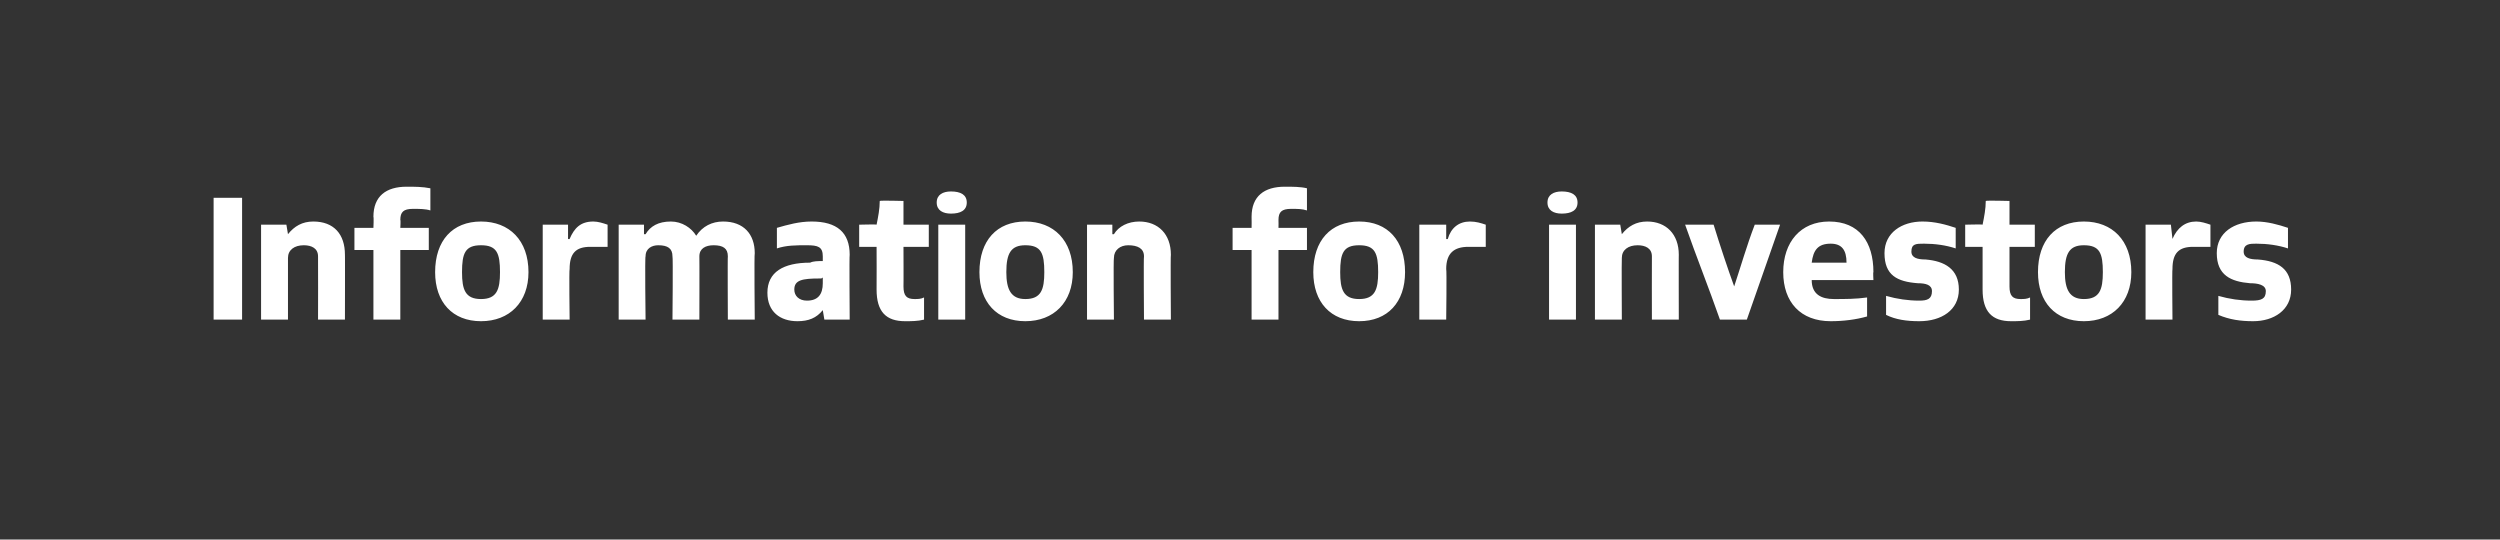 <?xml version="1.0" standalone="no"?>
<!DOCTYPE svg PUBLIC "-//W3C//DTD SVG 1.1//EN" "http://www.w3.org/Graphics/SVG/1.1/DTD/svg11.dtd">
<svg xmlns="http://www.w3.org/2000/svg" version="1.1" width="158px" height="34.1px" viewBox="0 0 158 34.1">
  <rect x="0" y="0" width="158" height="34.1" fill="#333333" stroke="none"/>
  <desc>Information for investors</desc>
  <defs/>
  <g id="Polygon291476">
    <path d="M 13.5 20.2 L 13.5 12.5 L 15.3 12.5 L 15.3 20.2 L 13.5 20.2 Z M 20.1 20.2 C 20.1 20.2 20.11 16.22 20.1 16.2 C 20.1 15.7 19.7 15.5 19.2 15.5 C 18.6 15.5 18.2 15.8 18.2 16.3 C 18.2 16.34 18.2 20.2 18.2 20.2 L 16.5 20.2 L 16.5 14.2 L 18.1 14.2 L 18.2 14.8 C 18.2 14.8 18.2 14.8 18.2 14.8 C 18.6 14.3 19.1 14 19.8 14 C 21.1 14 21.8 14.8 21.8 16.1 C 21.81 16.07 21.8 20.2 21.8 20.2 L 20.1 20.2 Z M 23.6 20.2 L 23.6 15.8 L 22.4 15.8 L 22.4 14.4 L 23.6 14.4 C 23.6 14.4 23.63 13.74 23.6 13.7 C 23.6 12.4 24.4 11.8 25.7 11.8 C 26.2 11.8 26.7 11.8 27.2 11.9 C 27.2 11.9 27.2 13.3 27.2 13.3 C 26.9 13.2 26.5 13.2 26.1 13.2 C 25.5 13.2 25.3 13.4 25.3 13.9 C 25.33 13.9 25.3 14.4 25.3 14.4 L 27.1 14.4 L 27.1 15.8 L 25.3 15.8 L 25.3 20.2 L 23.6 20.2 Z M 27.5 17.2 C 27.5 15.2 28.6 14 30.4 14 C 32.2 14 33.4 15.2 33.4 17.2 C 33.4 19.1 32.2 20.3 30.4 20.3 C 28.6 20.3 27.5 19.1 27.5 17.2 Z M 31.6 17.2 C 31.6 16 31.4 15.5 30.4 15.5 C 29.4 15.5 29.2 16 29.2 17.2 C 29.2 18.3 29.4 18.9 30.4 18.9 C 31.4 18.9 31.6 18.3 31.6 17.2 Z M 34.3 20.2 L 34.3 14.2 L 35.9 14.2 L 35.9 15.1 C 35.9 15.1 35.98 15.13 36 15.1 C 36.3 14.4 36.7 14 37.5 14 C 37.8 14 38.1 14.1 38.4 14.2 C 38.4 14.2 38.4 15.6 38.4 15.6 C 38.1 15.6 37.7 15.6 37.3 15.6 C 36.4 15.6 36 16 36 17 C 35.96 17.04 36 20.2 36 20.2 L 34.3 20.2 Z M 46 20.2 C 46 20.2 45.98 16.18 46 16.2 C 46 15.7 45.7 15.5 45.1 15.5 C 44.6 15.5 44.2 15.7 44.2 16.2 C 44.21 16.18 44.2 20.2 44.2 20.2 L 42.5 20.2 C 42.5 20.2 42.54 16.18 42.5 16.2 C 42.5 15.7 42.2 15.5 41.6 15.5 C 41.2 15.5 40.8 15.7 40.8 16.2 C 40.75 16.18 40.8 20.2 40.8 20.2 L 39.1 20.2 L 39.1 14.2 L 40.7 14.2 L 40.7 14.8 C 40.7 14.8 40.75 14.8 40.8 14.8 C 41.1 14.3 41.6 14 42.4 14 C 43.1 14 43.7 14.4 44 14.9 C 44.4 14.3 45 14 45.7 14 C 47 14 47.7 14.8 47.7 16 C 47.66 16.03 47.7 20.2 47.7 20.2 L 46 20.2 Z M 52.1 20.2 L 52 19.6 C 52 19.6 52 19.57 52 19.6 C 51.6 20.1 51.1 20.3 50.4 20.3 C 49.3 20.3 48.5 19.7 48.5 18.5 C 48.5 17.2 49.5 16.6 51.2 16.6 C 51.4 16.5 51.7 16.5 52 16.5 C 52 16.5 52 16.2 52 16.2 C 52 15.6 51.7 15.5 51 15.5 C 50.3 15.5 49.7 15.5 49.1 15.7 C 49.1 15.7 49.1 14.4 49.1 14.4 C 49.8 14.2 50.5 14 51.3 14 C 52.9 14 53.7 14.7 53.7 16.1 C 53.67 16.07 53.7 20.2 53.7 20.2 L 52.1 20.2 Z M 52 17.5 C 52 17.6 51.9 17.6 51.8 17.6 C 50.7 17.6 50.2 17.7 50.2 18.3 C 50.2 18.7 50.5 19 51 19 C 51.7 19 52 18.6 52 17.9 C 52 17.9 52 17.5 52 17.5 Z M 58.4 20.2 C 58 20.3 57.6 20.3 57.2 20.3 C 56 20.3 55.4 19.7 55.4 18.3 C 55.41 18.28 55.4 15.6 55.4 15.6 L 54.3 15.6 L 54.3 14.2 C 54.3 14.2 55.43 14.17 55.4 14.2 C 55.5 13.7 55.6 13.2 55.6 12.7 C 55.64 12.66 57.1 12.7 57.1 12.7 L 57.1 14.2 L 58.7 14.2 L 58.7 15.6 L 57.1 15.6 C 57.1 15.6 57.11 18.12 57.1 18.1 C 57.1 18.7 57.3 18.9 57.8 18.9 C 58 18.9 58.2 18.9 58.4 18.8 C 58.4 18.8 58.4 20.2 58.4 20.2 Z M 59.3 20.2 L 59.3 14.2 L 61 14.2 L 61 20.2 L 59.3 20.2 Z M 59.2 12.8 C 59.2 12.3 59.6 12.1 60.1 12.1 C 60.7 12.1 61.1 12.3 61.1 12.8 C 61.1 13.3 60.7 13.5 60.1 13.5 C 59.6 13.5 59.2 13.3 59.2 12.8 Z M 61.9 17.2 C 61.9 15.2 63 14 64.8 14 C 66.6 14 67.8 15.2 67.8 17.2 C 67.8 19.1 66.6 20.3 64.8 20.3 C 63 20.3 61.9 19.1 61.9 17.2 Z M 66 17.2 C 66 16 65.8 15.5 64.8 15.5 C 63.9 15.5 63.6 16 63.6 17.2 C 63.6 18.3 63.9 18.9 64.8 18.9 C 65.8 18.9 66 18.3 66 17.2 Z M 72.3 20.2 C 72.3 20.2 72.27 16.22 72.3 16.2 C 72.3 15.7 71.9 15.5 71.3 15.5 C 70.8 15.5 70.4 15.8 70.4 16.3 C 70.36 16.34 70.4 20.2 70.4 20.2 L 68.7 20.2 L 68.7 14.2 L 70.3 14.2 L 70.3 14.8 C 70.3 14.8 70.36 14.8 70.4 14.8 C 70.7 14.3 71.3 14 72 14 C 73.2 14 74 14.8 74 16.1 C 73.97 16.07 74 20.2 74 20.2 L 72.3 20.2 Z M 79.1 20.2 L 79.1 15.8 L 77.9 15.8 L 77.9 14.4 L 79.1 14.4 C 79.1 14.4 79.11 13.74 79.1 13.7 C 79.1 12.4 79.9 11.8 81.2 11.8 C 81.7 11.8 82.2 11.8 82.6 11.9 C 82.6 11.9 82.6 13.3 82.6 13.3 C 82.3 13.2 82 13.2 81.6 13.2 C 81 13.2 80.8 13.4 80.8 13.9 C 80.81 13.9 80.8 14.4 80.8 14.4 L 82.6 14.4 L 82.6 15.8 L 80.8 15.8 L 80.8 20.2 L 79.1 20.2 Z M 83 17.2 C 83 15.2 84.1 14 85.9 14 C 87.7 14 88.8 15.2 88.8 17.2 C 88.8 19.1 87.7 20.3 85.9 20.3 C 84.1 20.3 83 19.1 83 17.2 Z M 87.1 17.2 C 87.1 16 86.9 15.5 85.9 15.5 C 84.9 15.5 84.7 16 84.7 17.2 C 84.7 18.3 84.9 18.9 85.9 18.9 C 86.9 18.9 87.1 18.3 87.1 17.2 Z M 89.7 20.2 L 89.7 14.2 L 91.4 14.2 L 91.4 15.1 C 91.4 15.1 91.46 15.13 91.5 15.1 C 91.7 14.4 92.2 14 92.9 14 C 93.3 14 93.6 14.1 93.9 14.2 C 93.9 14.2 93.9 15.6 93.9 15.6 C 93.6 15.6 93.2 15.6 92.8 15.6 C 91.9 15.6 91.4 16 91.4 17 C 91.44 17.04 91.4 20.2 91.4 20.2 L 89.7 20.2 Z M 97.9 20.2 L 97.9 14.2 L 99.6 14.2 L 99.6 20.2 L 97.9 20.2 Z M 97.8 12.8 C 97.8 12.3 98.2 12.1 98.7 12.1 C 99.3 12.1 99.7 12.3 99.7 12.8 C 99.7 13.3 99.3 13.5 98.7 13.5 C 98.2 13.5 97.8 13.3 97.8 12.8 Z M 104.4 20.2 C 104.4 20.2 104.39 16.22 104.4 16.2 C 104.4 15.7 104 15.5 103.5 15.5 C 102.9 15.5 102.5 15.8 102.5 16.3 C 102.48 16.34 102.5 20.2 102.5 20.2 L 100.8 20.2 L 100.8 14.2 L 102.4 14.2 L 102.5 14.8 C 102.5 14.8 102.48 14.8 102.5 14.8 C 102.9 14.3 103.4 14 104.1 14 C 105.3 14 106.1 14.8 106.1 16.1 C 106.09 16.07 106.1 20.2 106.1 20.2 L 104.4 20.2 Z M 108.7 20.2 C 108 18.2 107.2 16.2 106.5 14.2 C 106.5 14.2 108.3 14.2 108.3 14.2 C 108.7 15.5 109.2 17 109.6 18.1 C 109.6 18.1 109.6 18.1 109.6 18.1 C 110 16.9 110.4 15.5 110.9 14.2 C 110.9 14.2 112.5 14.2 112.5 14.2 C 111.8 16.2 111.1 18.2 110.4 20.2 C 110.4 20.2 108.7 20.2 108.7 20.2 Z M 118 20 C 117.3 20.2 116.5 20.3 115.7 20.3 C 113.8 20.3 112.7 19.1 112.7 17.2 C 112.7 15.3 113.8 14 115.6 14 C 117.5 14 118.4 15.3 118.4 17.2 C 118.37 17.17 118.4 17.7 118.4 17.7 C 118.4 17.7 114.5 17.7 114.5 17.7 C 114.5 18.6 115.1 18.9 115.9 18.9 C 116.6 18.9 117.3 18.9 118 18.8 C 118 18.8 118 20 118 20 Z M 116.7 16.6 C 116.7 15.8 116.4 15.4 115.7 15.4 C 114.9 15.4 114.6 15.8 114.5 16.6 C 114.5 16.6 116.7 16.6 116.7 16.6 Z M 119.2 18.7 C 119.9 18.9 120.6 19 121.3 19 C 121.8 19 122.1 18.9 122.1 18.4 C 122.1 18 121.7 17.9 121.2 17.9 C 119.9 17.8 119.1 17.4 119.1 16 C 119.1 14.7 120.2 14 121.5 14 C 122.3 14 123 14.2 123.6 14.4 C 123.6 14.4 123.6 15.7 123.6 15.7 C 123 15.5 122.3 15.4 121.6 15.4 C 121.1 15.4 120.8 15.4 120.8 15.9 C 120.8 16.3 121.2 16.4 121.7 16.4 C 122.9 16.5 123.8 17 123.8 18.3 C 123.8 19.6 122.7 20.3 121.3 20.3 C 120.5 20.3 119.8 20.2 119.2 19.9 C 119.2 19.9 119.2 18.7 119.2 18.7 Z M 128.3 20.2 C 127.9 20.3 127.5 20.3 127.1 20.3 C 125.9 20.3 125.3 19.7 125.3 18.3 C 125.3 18.28 125.3 15.6 125.3 15.6 L 124.2 15.6 L 124.2 14.2 C 124.2 14.2 125.32 14.17 125.3 14.2 C 125.4 13.7 125.5 13.2 125.5 12.7 C 125.53 12.66 127 12.7 127 12.7 L 127 14.2 L 128.6 14.2 L 128.6 15.6 L 127 15.6 C 127 15.6 127 18.12 127 18.1 C 127 18.7 127.2 18.9 127.7 18.9 C 127.9 18.9 128.1 18.9 128.3 18.8 C 128.3 18.8 128.3 20.2 128.3 20.2 Z M 128.8 17.2 C 128.8 15.2 129.9 14 131.7 14 C 133.5 14 134.7 15.2 134.7 17.2 C 134.7 19.1 133.5 20.3 131.7 20.3 C 129.9 20.3 128.8 19.1 128.8 17.2 Z M 132.9 17.2 C 132.9 16 132.7 15.5 131.7 15.5 C 130.8 15.5 130.5 16 130.5 17.2 C 130.5 18.3 130.8 18.9 131.7 18.9 C 132.7 18.9 132.9 18.3 132.9 17.2 Z M 135.6 20.2 L 135.6 14.2 L 137.2 14.2 L 137.3 15.1 C 137.3 15.1 137.29 15.13 137.3 15.1 C 137.6 14.4 138.1 14 138.8 14 C 139.1 14 139.4 14.1 139.7 14.2 C 139.7 14.2 139.7 15.6 139.7 15.6 C 139.4 15.6 139 15.6 138.6 15.6 C 137.7 15.6 137.3 16 137.3 17 C 137.27 17.04 137.3 20.2 137.3 20.2 L 135.6 20.2 Z M 140.2 18.7 C 140.9 18.9 141.6 19 142.3 19 C 142.9 19 143.2 18.9 143.2 18.4 C 143.2 18 142.7 17.9 142.2 17.9 C 141 17.8 140.1 17.4 140.1 16 C 140.1 14.7 141.2 14 142.6 14 C 143.3 14 144 14.2 144.6 14.4 C 144.6 14.4 144.6 15.7 144.6 15.7 C 144 15.5 143.3 15.4 142.6 15.4 C 142.2 15.4 141.8 15.4 141.8 15.9 C 141.8 16.3 142.2 16.4 142.7 16.4 C 144 16.5 144.8 17 144.8 18.3 C 144.8 19.6 143.7 20.3 142.4 20.3 C 141.6 20.3 140.9 20.2 140.2 19.9 C 140.2 19.9 140.2 18.7 140.2 18.7 Z " stroke="none" fill="#fff"/>
  </g>
</svg>